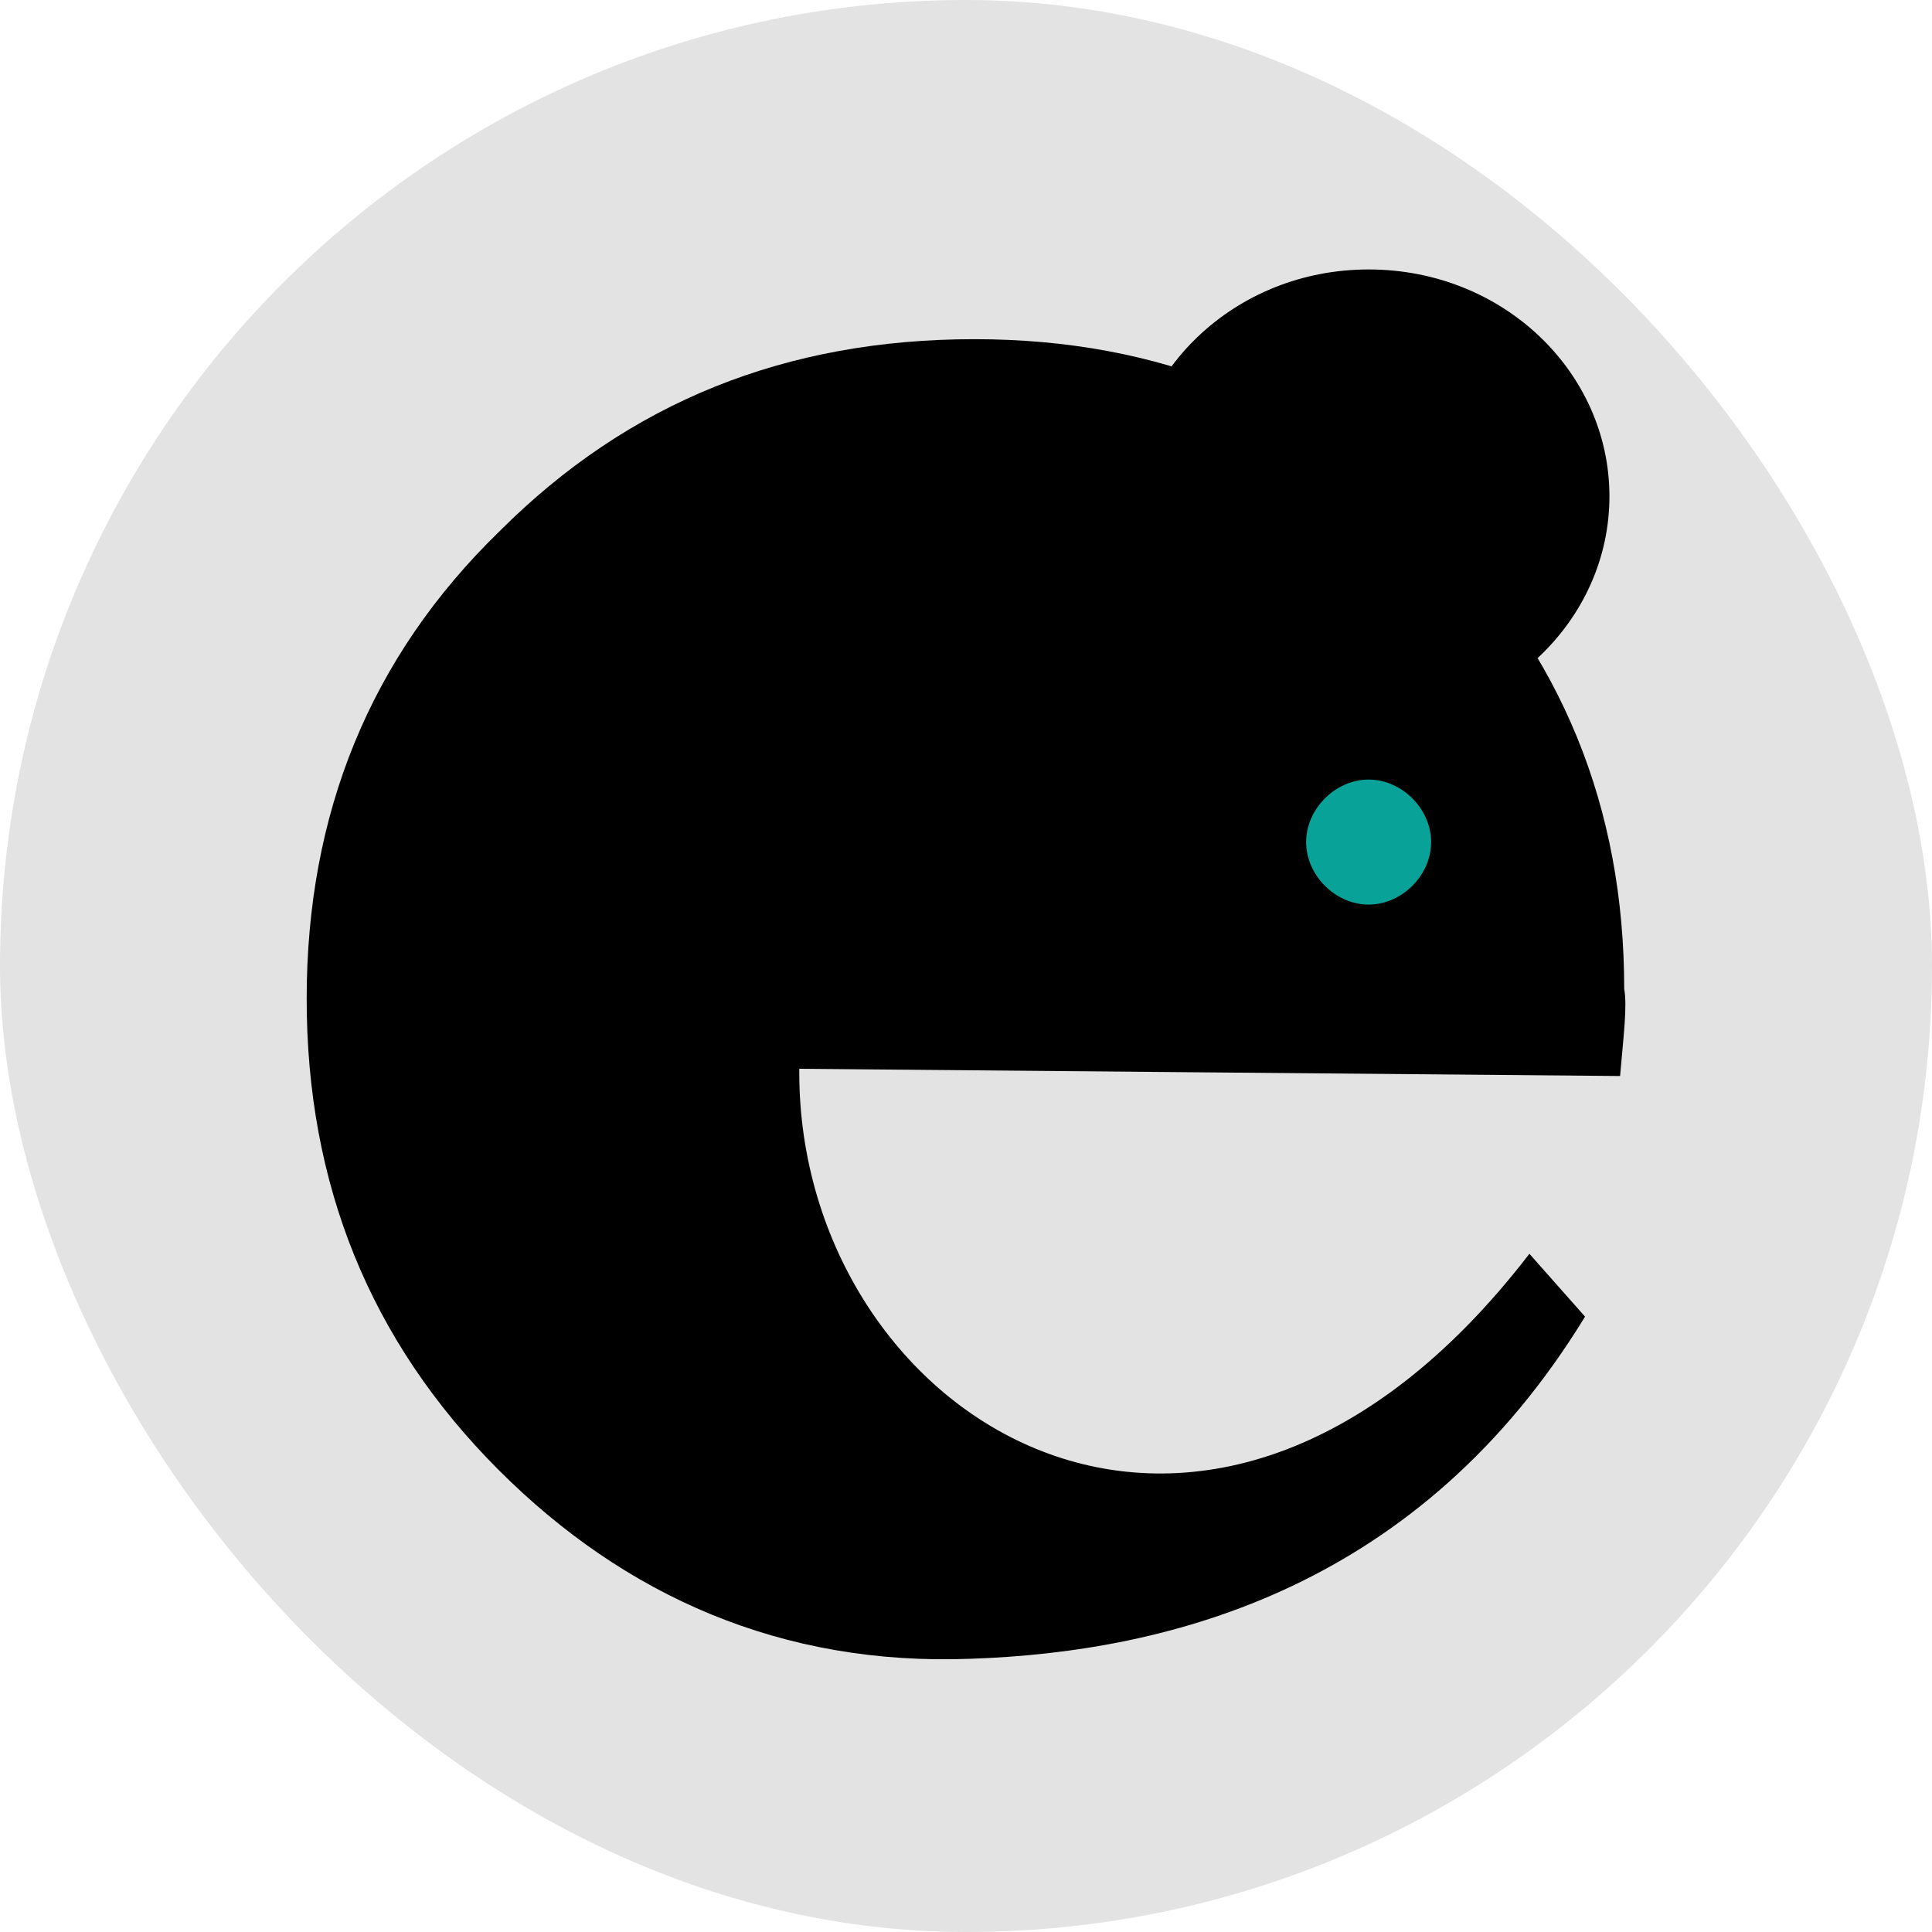 <svg xmlns="http://www.w3.org/2000/svg" version="1.1" xmlns:xlink="http://www.w3.org/1999/xlink" xmlns:svgjs="http://svgjs.com/svgjs" width="1000" height="1000"><rect width="1000" height="1000" rx="500" ry="500" fill="#e3e3e3"></rect><g transform="matrix(2.667,0,0,2.667,100.061,100.085)"><svg xmlns="http://www.w3.org/2000/svg" version="1.1" xmlns:xlink="http://www.w3.org/1999/xlink" xmlns:svgjs="http://svgjs.com/svgjs" width="300" height="300"><svg version="1.1" id="Layer_1" xmlns="http://www.w3.org/2000/svg" xmlns:xlink="http://www.w3.org/1999/xlink" x="0px" y="0px" viewBox="0 0 300 300" style="enable-background:new 0 0 300 300;" xml:space="preserve">
<style type="text/css">
	.st0{fill-rule:evenodd;clip-rule:evenodd;fill:#09A299;stroke:#09A299;stroke-width:1.265;stroke-miterlimit:22.926;}
	.st1{fill-rule:evenodd;clip-rule:evenodd;stroke:#000000;stroke-width:1.265;stroke-miterlimit:22.926;}
</style>
<g>
	<path d="M276.9,171.3l-159.3-1.4c0,0,0,0,0,0.7c0,67.1,78.6,117.3,141.7,35.2l10.8,12.2c-31.9,52.2-80,65.1-119.3,66.4
		c-36.6,1.4-67.1-12.2-91.5-36.6c-25.1-25.1-37.3-55.6-37.3-91.5S34.3,90,59.4,65.6c25.1-25.1,55.6-37.3,92.2-37.3
		c35.9,0,65.7,12.2,89.5,36.6c24.4,24.4,36.6,54.2,36.6,89.5C278.3,157.7,277.6,163.2,276.9,171.3L276.9,171.3z"></path>
	<path class="st0" d="M228.1,114.4c6.1,0,11.5,5.4,11.5,11.5s-5.4,11.5-11.5,11.5s-11.5-5.4-11.5-11.5
		C216.6,119.8,222,114.4,228.1,114.4L228.1,114.4z"></path>
	<path class="st1" d="M228.1,15.4c25.8,0,46.1,19.7,46.1,43.4s-20.3,43.4-46.1,43.4s-46.1-19.7-46.1-43.4
		C182.1,35.1,202.4,15.4,228.1,15.4L228.1,15.4z"></path>
</g>
</svg></svg></g></svg>